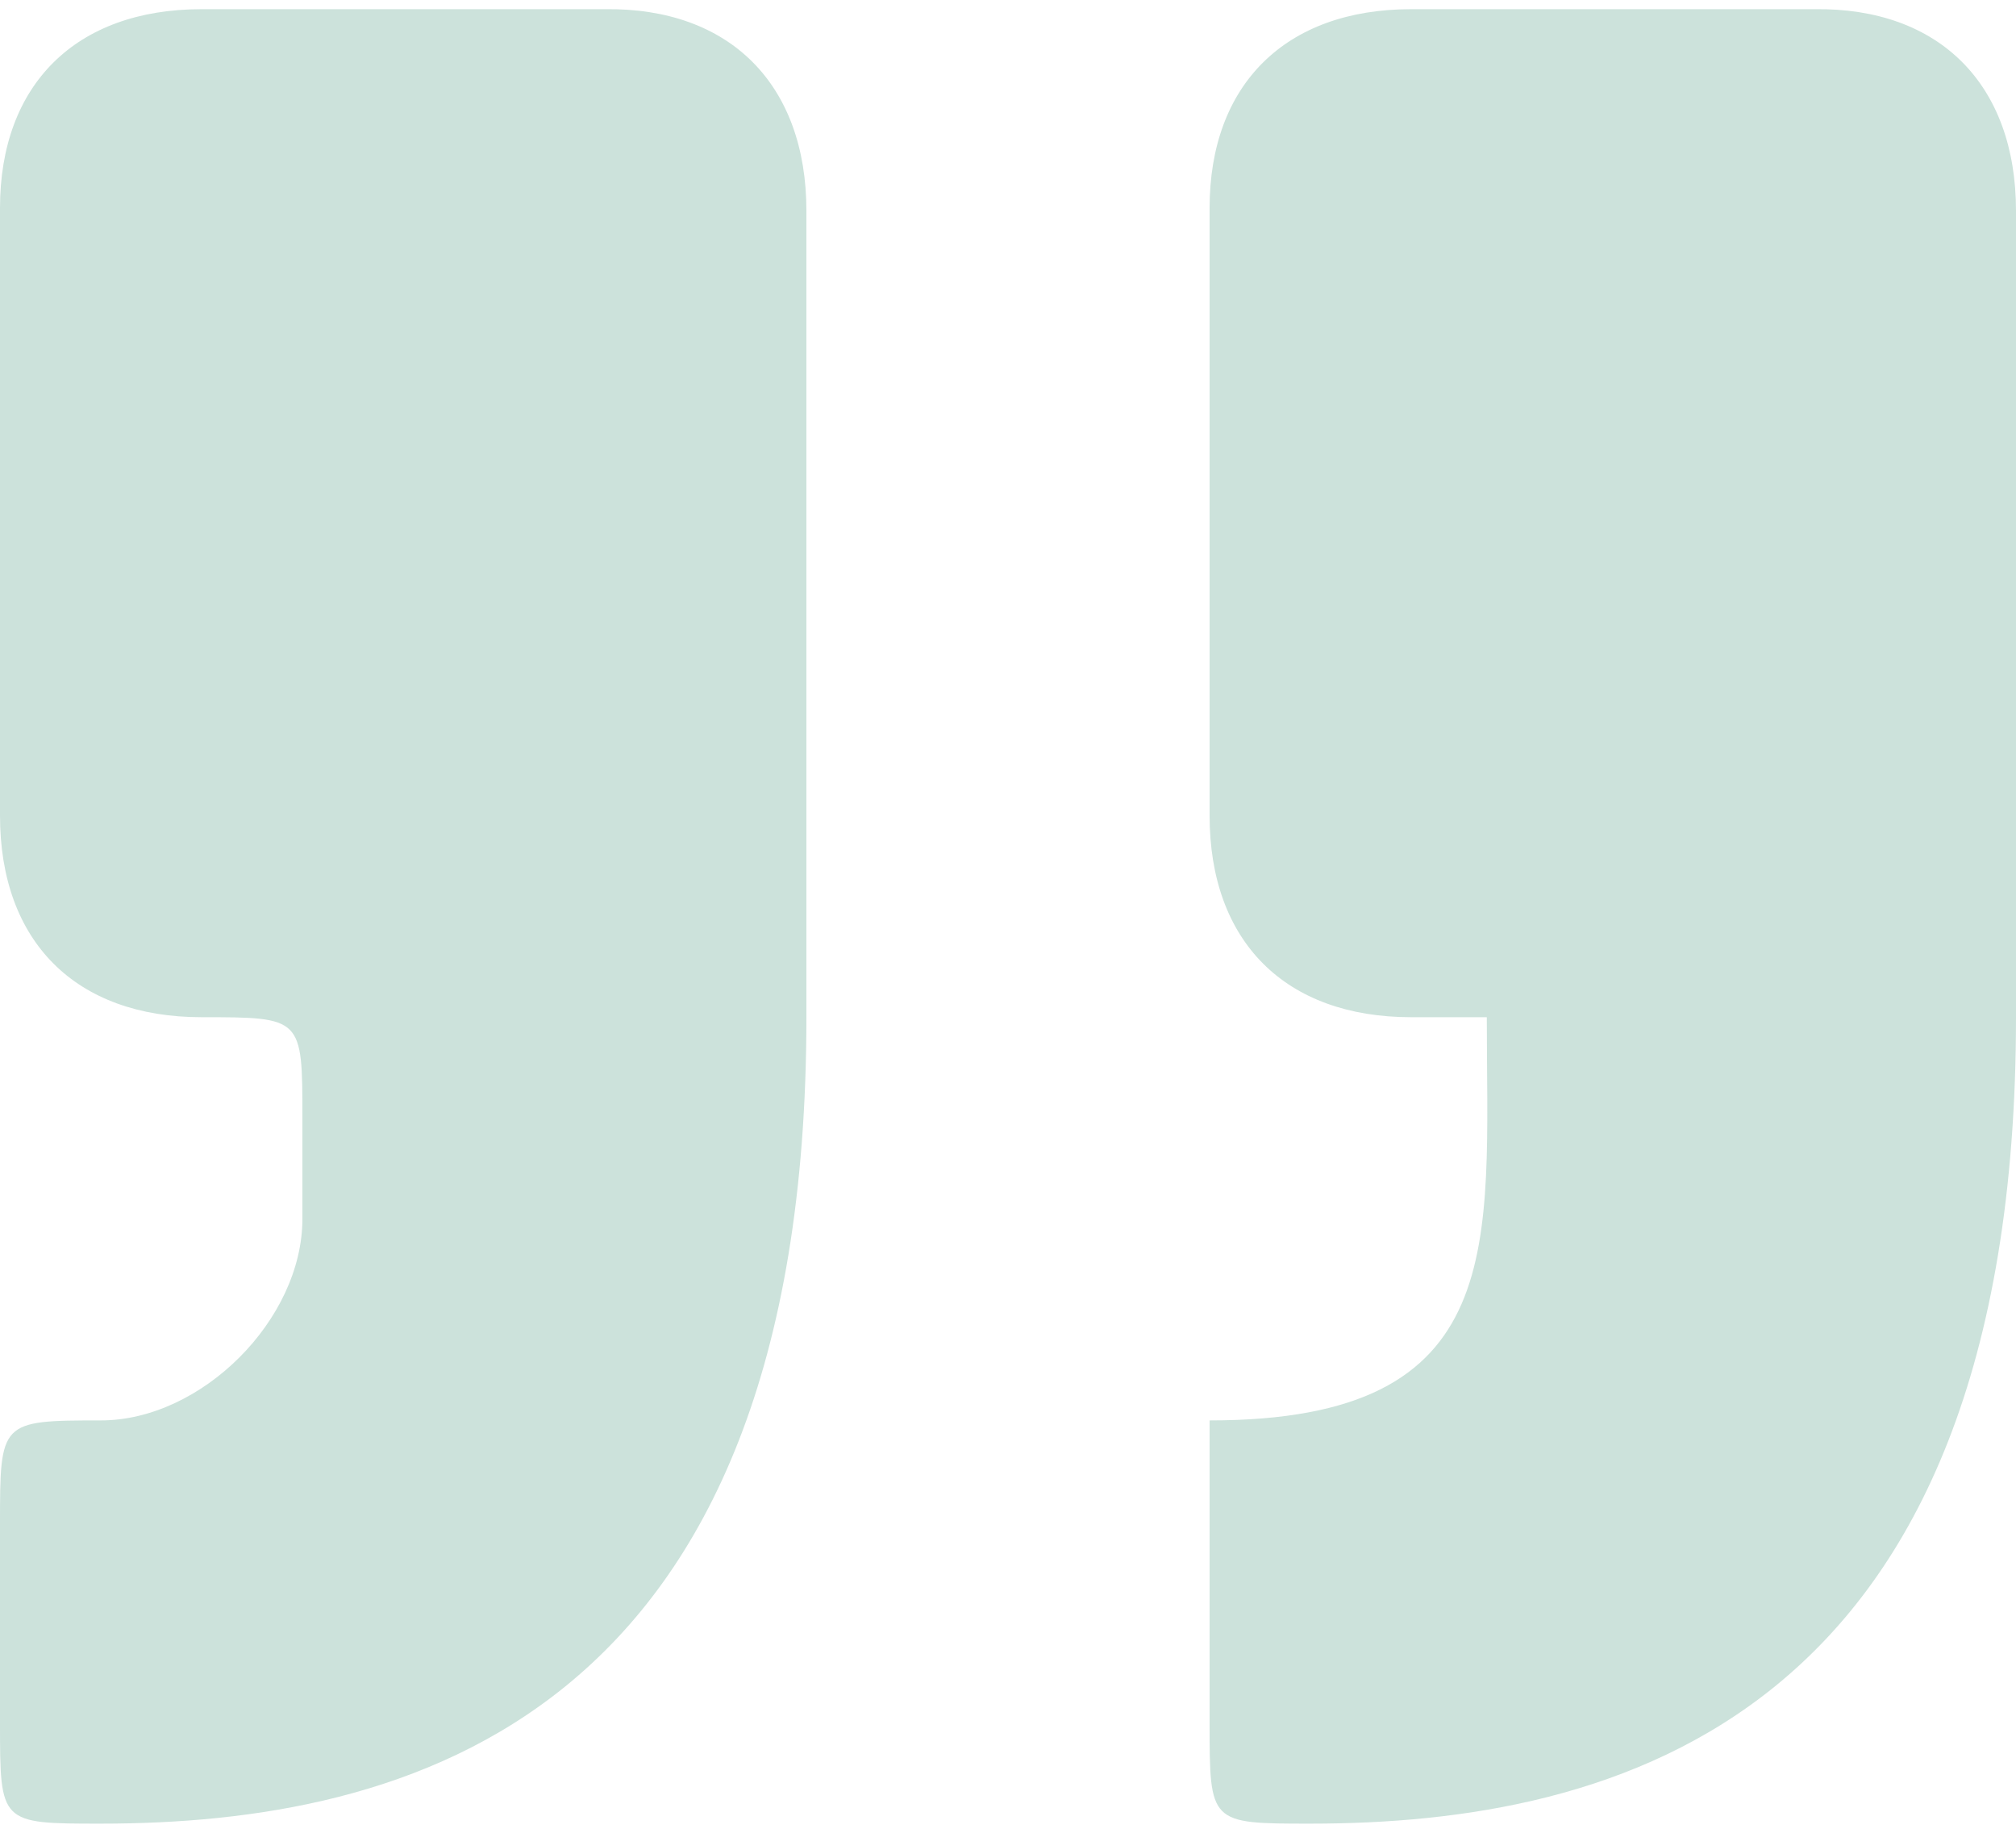 <svg width="110" height="100" viewBox="0 0 110 100" fill="none" xmlns="http://www.w3.org/2000/svg">
<path d="M5.5 99.501C22 99.501 44 94.001 44 55.501V11.501C44 4.626 39.842 0.407 33 0.501H11C4.125 0.501 0 4.626 0 11.347V44.501C0 51.376 4.125 55.501 11 55.501C16.5 55.501 16.5 55.501 16.5 61.001V66.501C16.5 72.001 11 77.501 5.5 77.501C0 77.501 0 77.545 0 83.171V94.001C0 99.501 0 99.501 5.5 99.501Z" fill="#CCE2DB"/>
<path d="M71.5 99.501C88 99.501 110 94.001 110 55.501V11.501C110 4.626 105.837 0.407 99 0.501H77C70.125 0.501 66 4.626 66 11.347V44.501C66 51.376 70.125 55.501 77 55.501H81.125C81.125 67.876 82.5 77.501 66 77.501V94.001C66 99.501 66 99.501 71.5 99.501Z" fill="#CCE2DB"/>
</svg>

